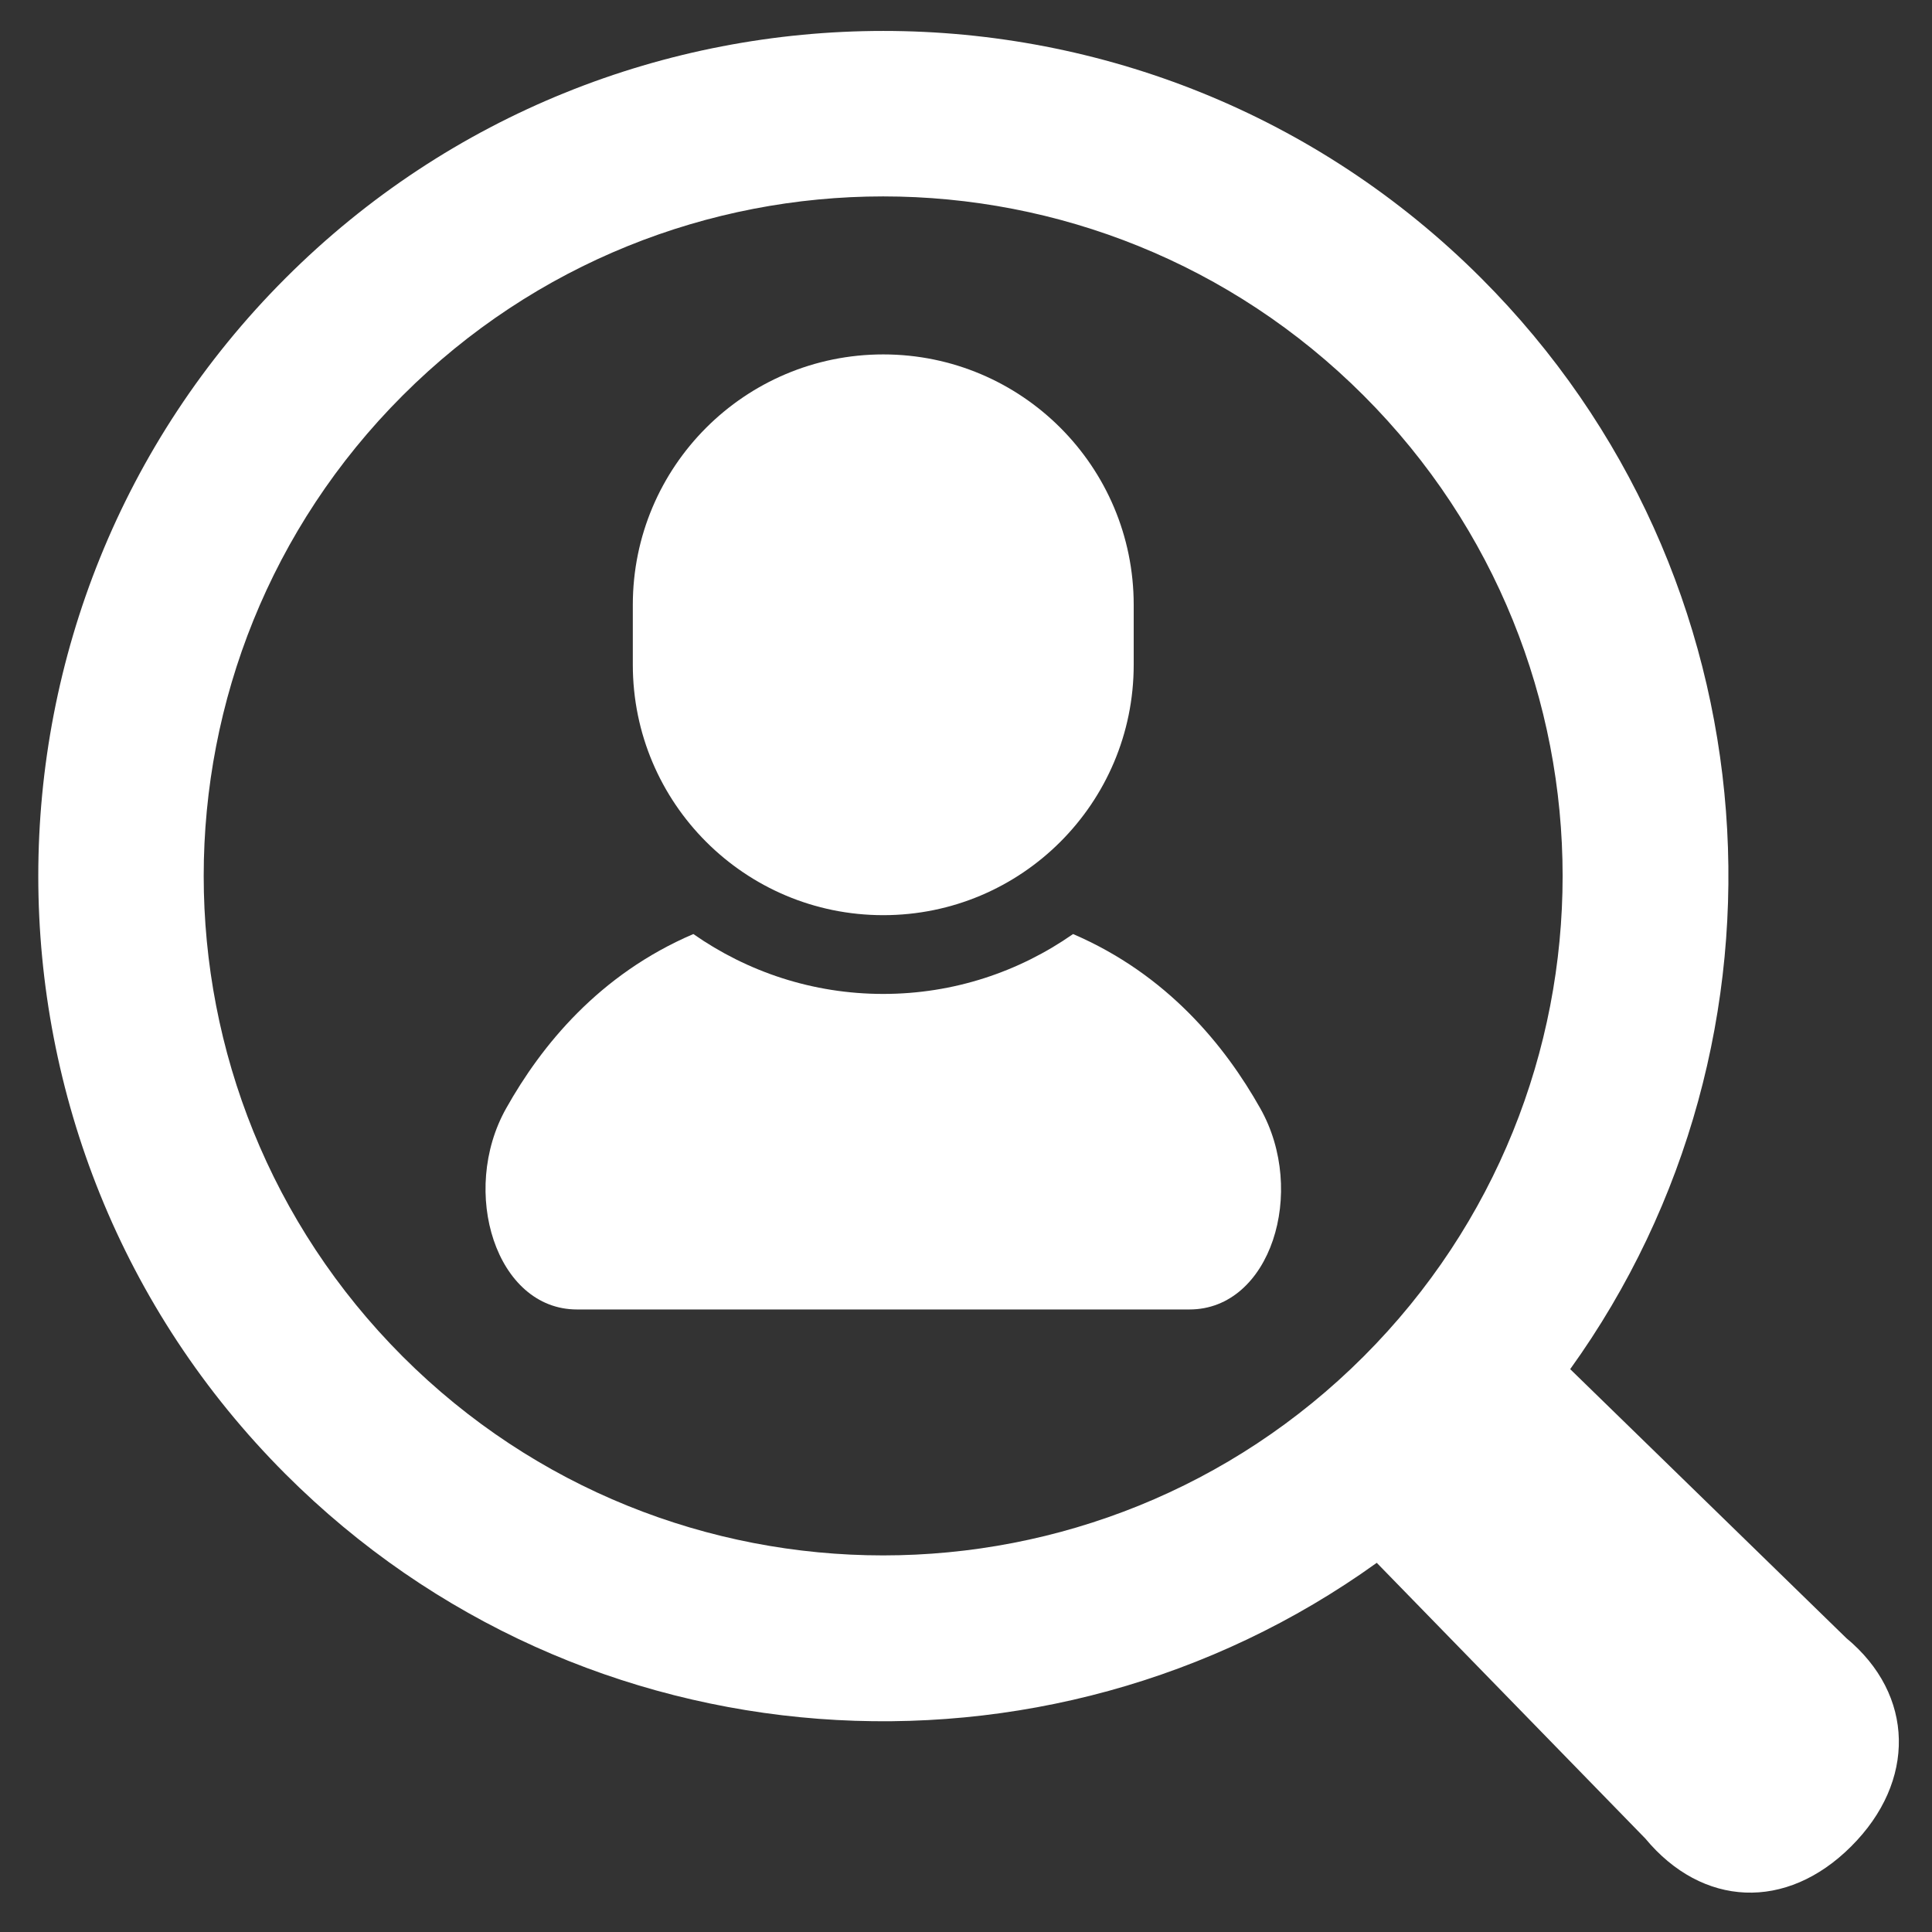 <svg width="81" height="81" viewBox="0 0 81 81" fill="none" xmlns="http://www.w3.org/2000/svg">
<rect x="0" y="0" width="81" height="81" fill="#333333" stroke="none"/>
<path d="M44.989 39.16C42.729 40.74 39.989 41.671 37.029 41.671C34.069 41.671 31.329 40.74 29.069 39.16C25.119 40.85 22.699 43.831 21.219 46.471C19.259 49.961 20.799 54.9 24.189 54.9H49.869C53.269 54.9 54.809 49.961 52.839 46.471C51.359 43.841 48.939 40.86 44.989 39.16Z" fill="white"/>
<path d="M37.031 38.369C42.831 38.369 47.531 33.669 47.531 27.869V25.359C47.531 19.559 42.831 14.859 37.031 14.859C31.231 14.859 26.531 19.559 26.531 25.359V27.869C26.531 33.669 31.231 38.369 37.031 38.369Z" fill="white"/>
<path d="M77.39 68.661L65.831 57.402C75.781 43.562 74.54 24.102 62.1 11.662C48.281 -2.158 25.791 -2.158 11.97 11.662C-1.85 25.482 -1.85 47.972 11.97 61.802C24.41 74.242 43.87 75.482 57.721 65.522L68.981 77.081C71.371 79.961 74.891 80.131 77.611 77.411C80.341 74.691 80.281 71.052 77.4 68.672L77.39 68.661ZM16.881 56.871C5.76 45.741 5.76 27.702 16.881 16.582C28.011 5.452 46.041 5.452 57.17 16.582C68.29 27.702 68.3 45.741 57.17 56.871C46.05 67.991 28 67.991 16.881 56.871Z" fill="white"/>
</svg>
